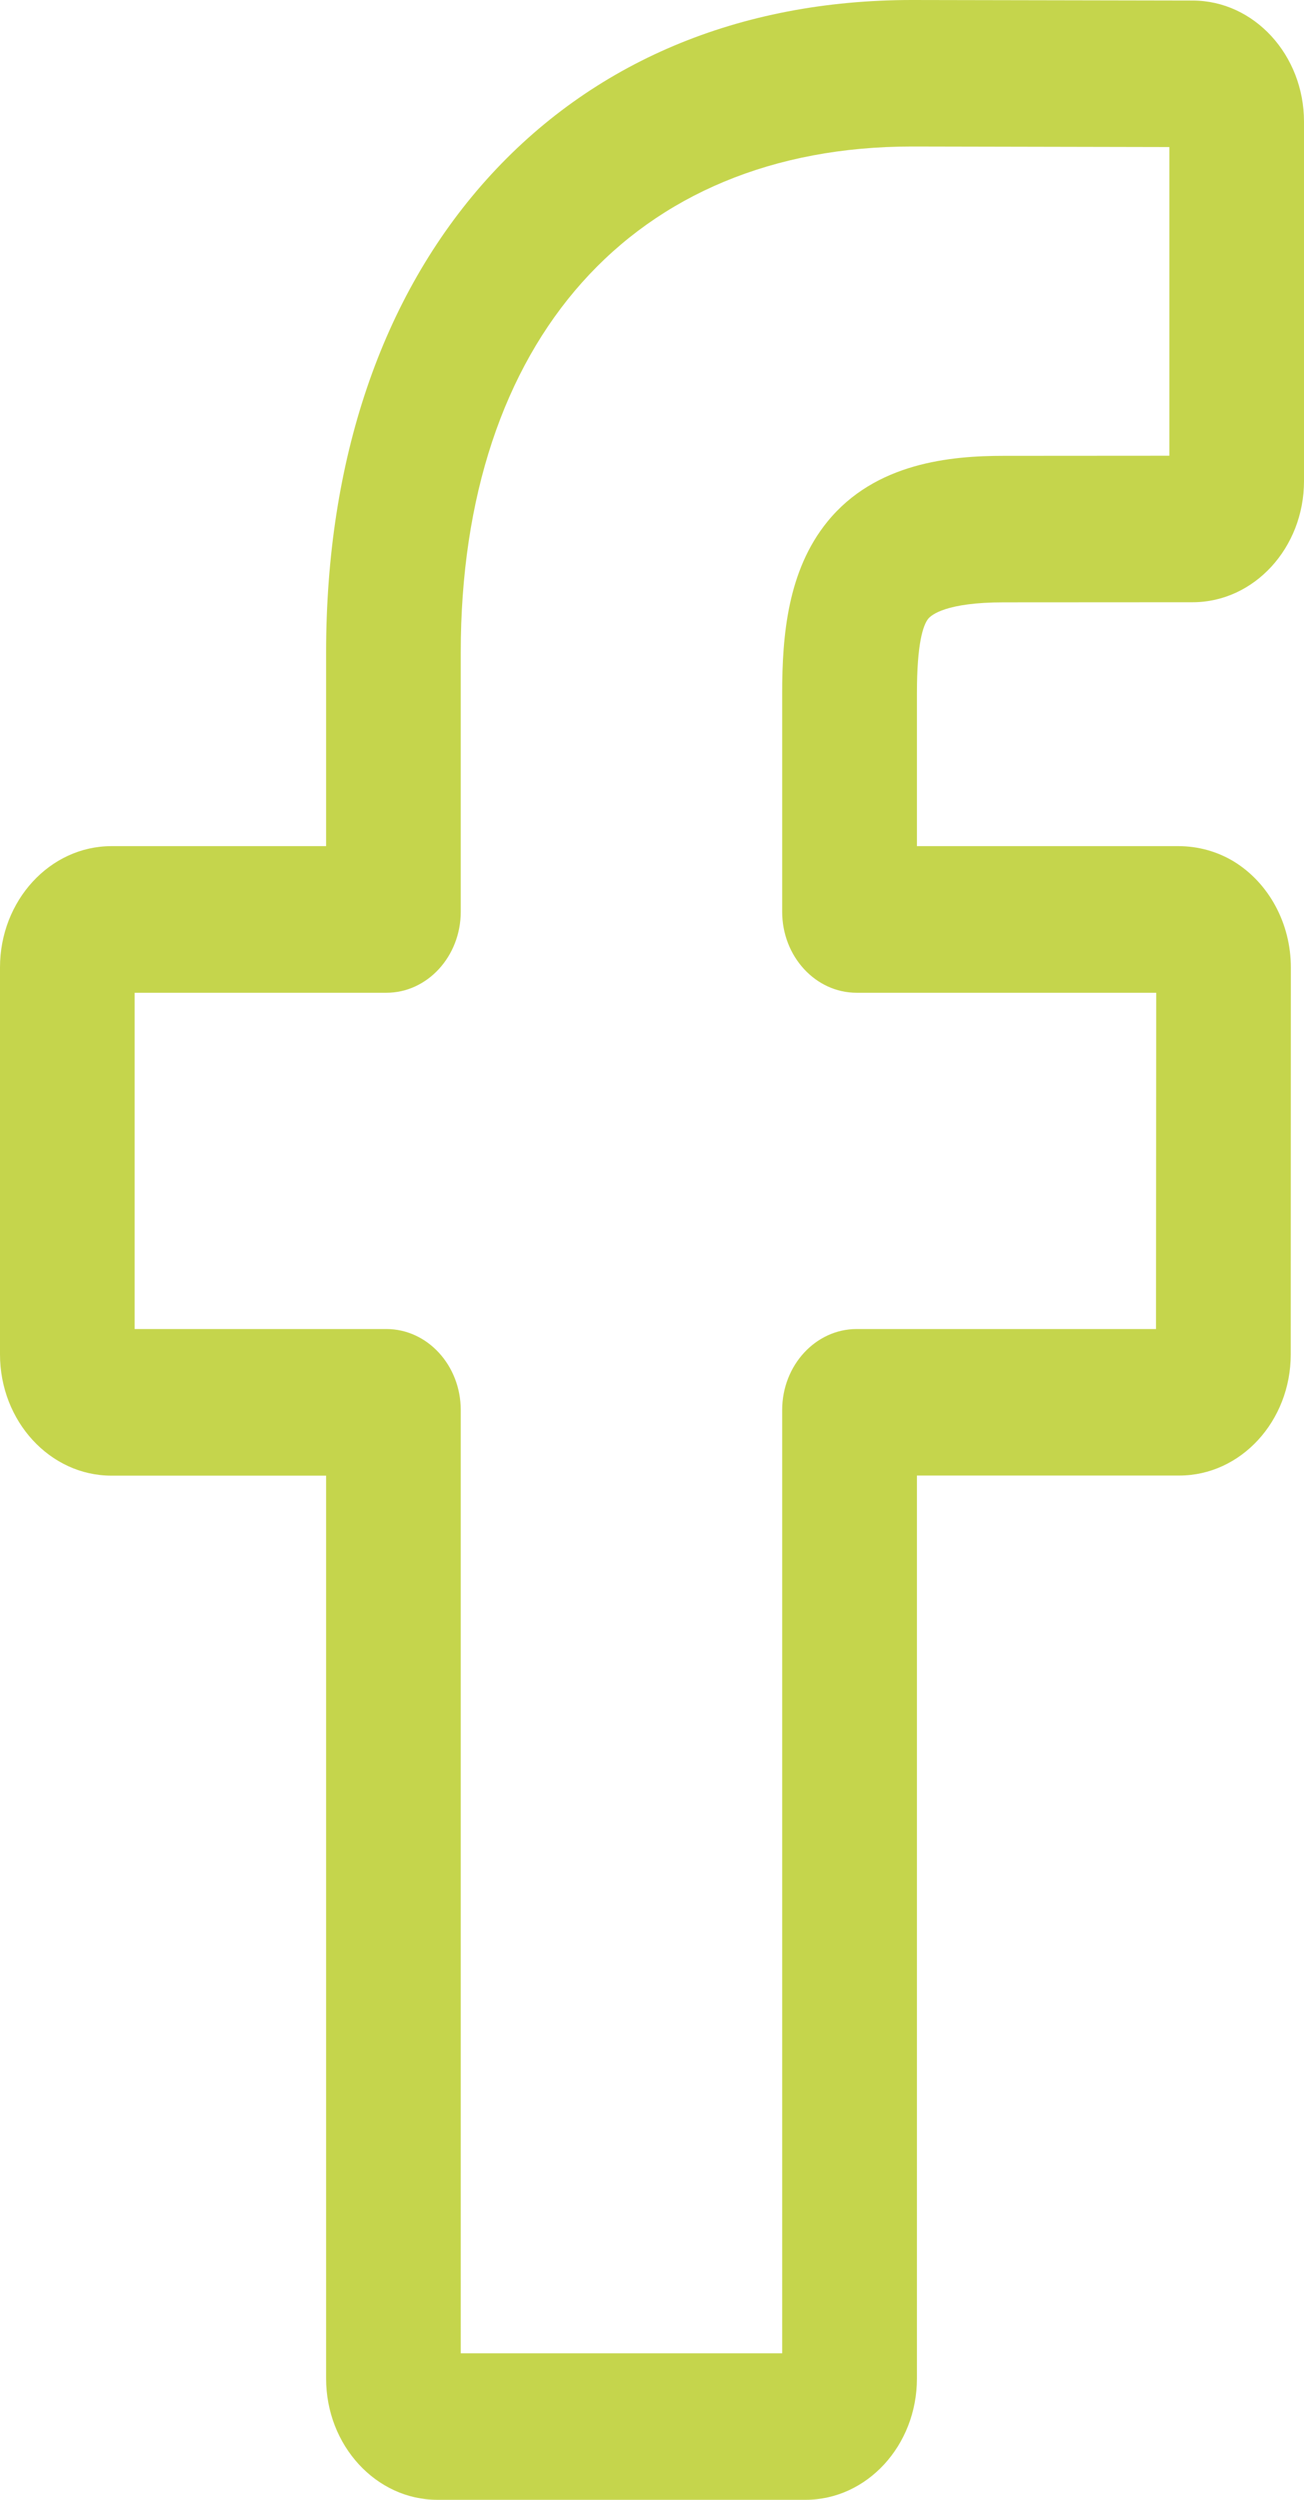 <svg width="12" height="23" viewBox="0 0 12 23" fill="none" xmlns="http://www.w3.org/2000/svg">
<path id="Vector" d="M7.412 23H4.026C3.461 23 3.001 22.5 3.001 21.884V13.577H1.026C0.46 13.577 0 13.076 0 12.461V8.901C0 8.286 0.46 7.785 1.026 7.785H3.001V6.003C3.001 4.235 3.511 2.731 4.476 1.654C5.446 0.572 6.8 0 8.394 0L10.976 0.005C11.541 0.006 12 0.506 12 1.12V4.426C12 5.041 11.54 5.541 10.975 5.541L9.236 5.542C8.706 5.542 8.571 5.658 8.542 5.693C8.495 5.752 8.438 5.918 8.438 6.377V7.785H10.844C11.025 7.785 11.201 7.834 11.352 7.925C11.677 8.123 11.879 8.497 11.879 8.901L11.878 12.461C11.878 13.076 11.418 13.576 10.852 13.576H8.438V21.884C8.438 22.5 7.978 23 7.412 23ZM4.24 21.652H7.198V12.973C7.198 12.562 7.506 12.228 7.883 12.228H10.638L10.64 9.134H7.883C7.505 9.134 7.198 8.8 7.198 8.389V6.377C7.198 5.85 7.248 5.251 7.613 4.801C8.055 4.256 8.751 4.194 9.236 4.194L10.761 4.193V1.353L8.393 1.348C5.832 1.348 4.24 3.132 4.24 6.003V8.389C4.24 8.799 3.933 9.134 3.556 9.134H1.239V12.228H3.556C3.933 12.228 4.24 12.562 4.24 12.973V21.652Z" fill="#C5D54C"/>
</svg>
